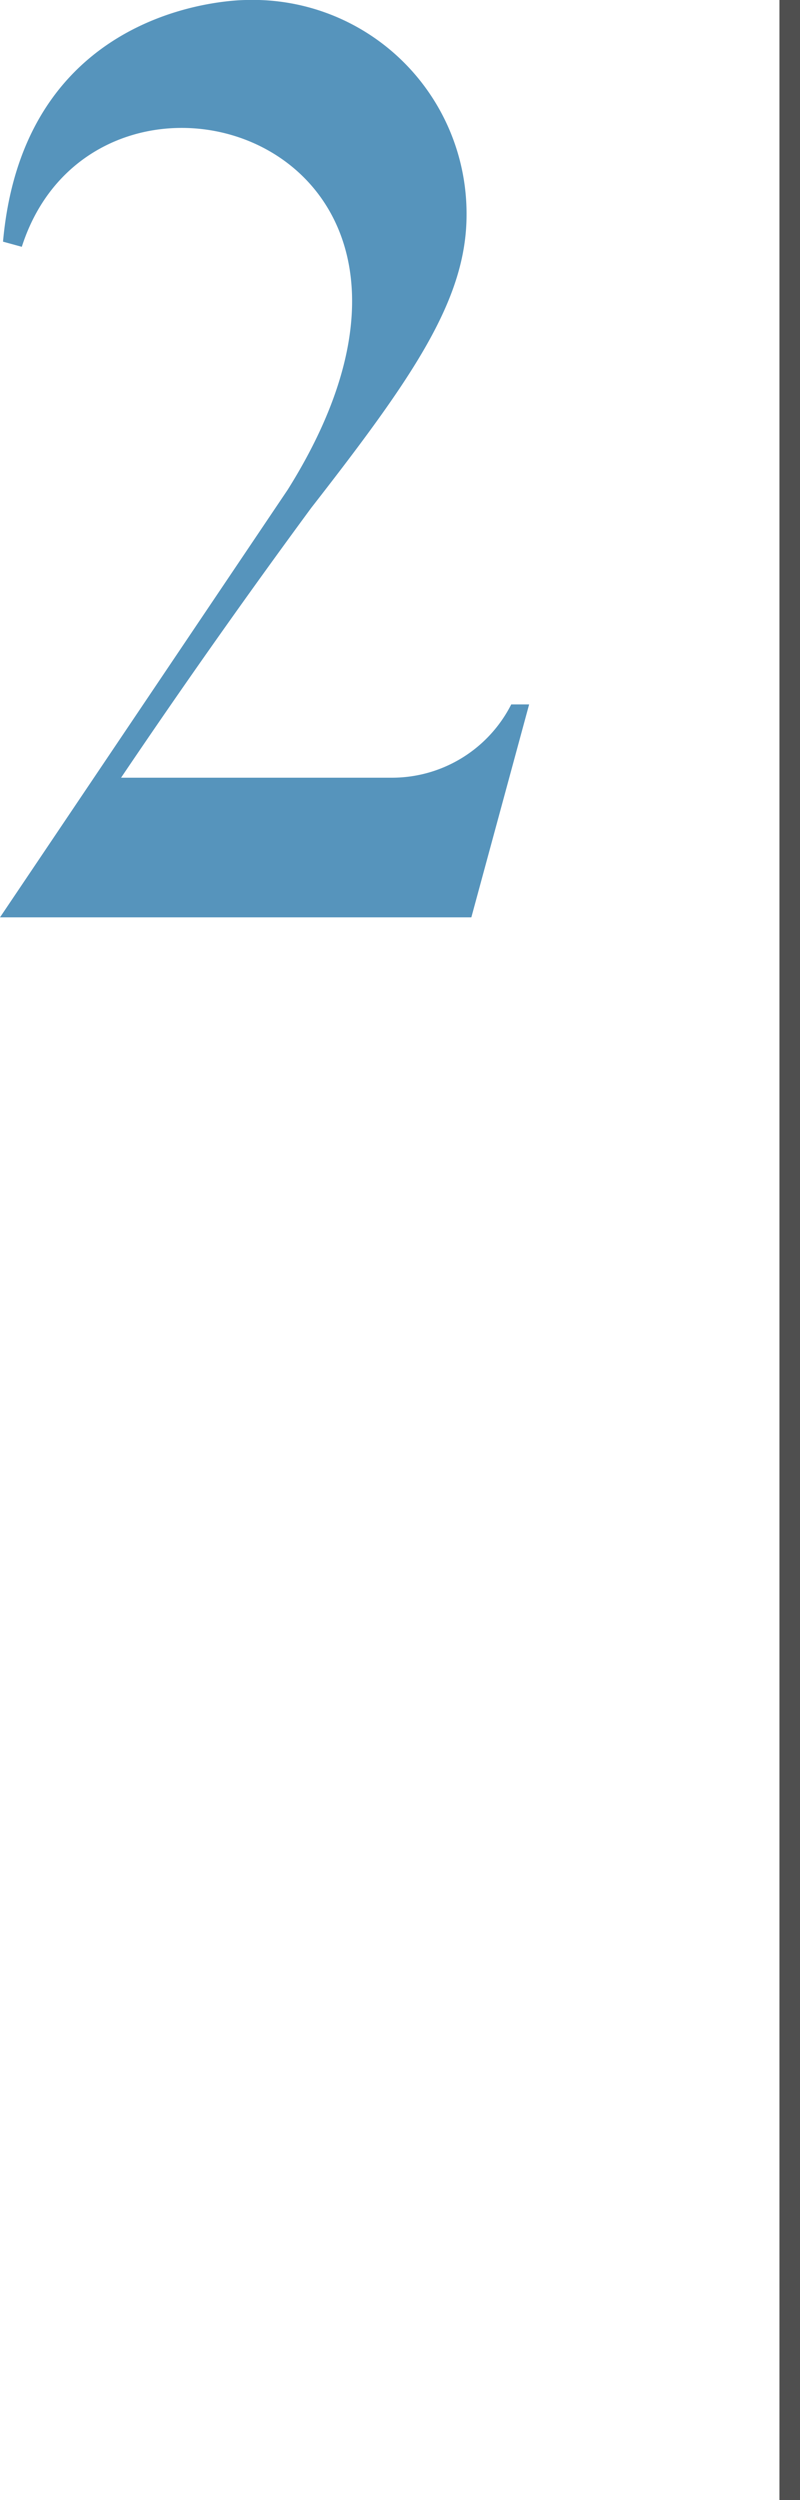 <svg xmlns="http://www.w3.org/2000/svg" data-name="Layer 1" viewBox="0 0 45.13 140.9"><path fill="#4f4f4f" d="M43.97 0h1.16v140.9h-1.16z"/><path fill="#5694bc" d="M29.85 39.7l-3.26 12H0l16.23-24.1C28.69 7.75 5.44.8 1.23 13.91l-1.06-.29C1.4-.14 13.93 0 13.93 0a12.05 12.05 0 0112.39 12.1c0 4.78-3 9.13-8.76 16.52A454.63 454.63 0 006.83 43.83h15.34a7.54 7.54 0 006.67-4.13z"/></svg>